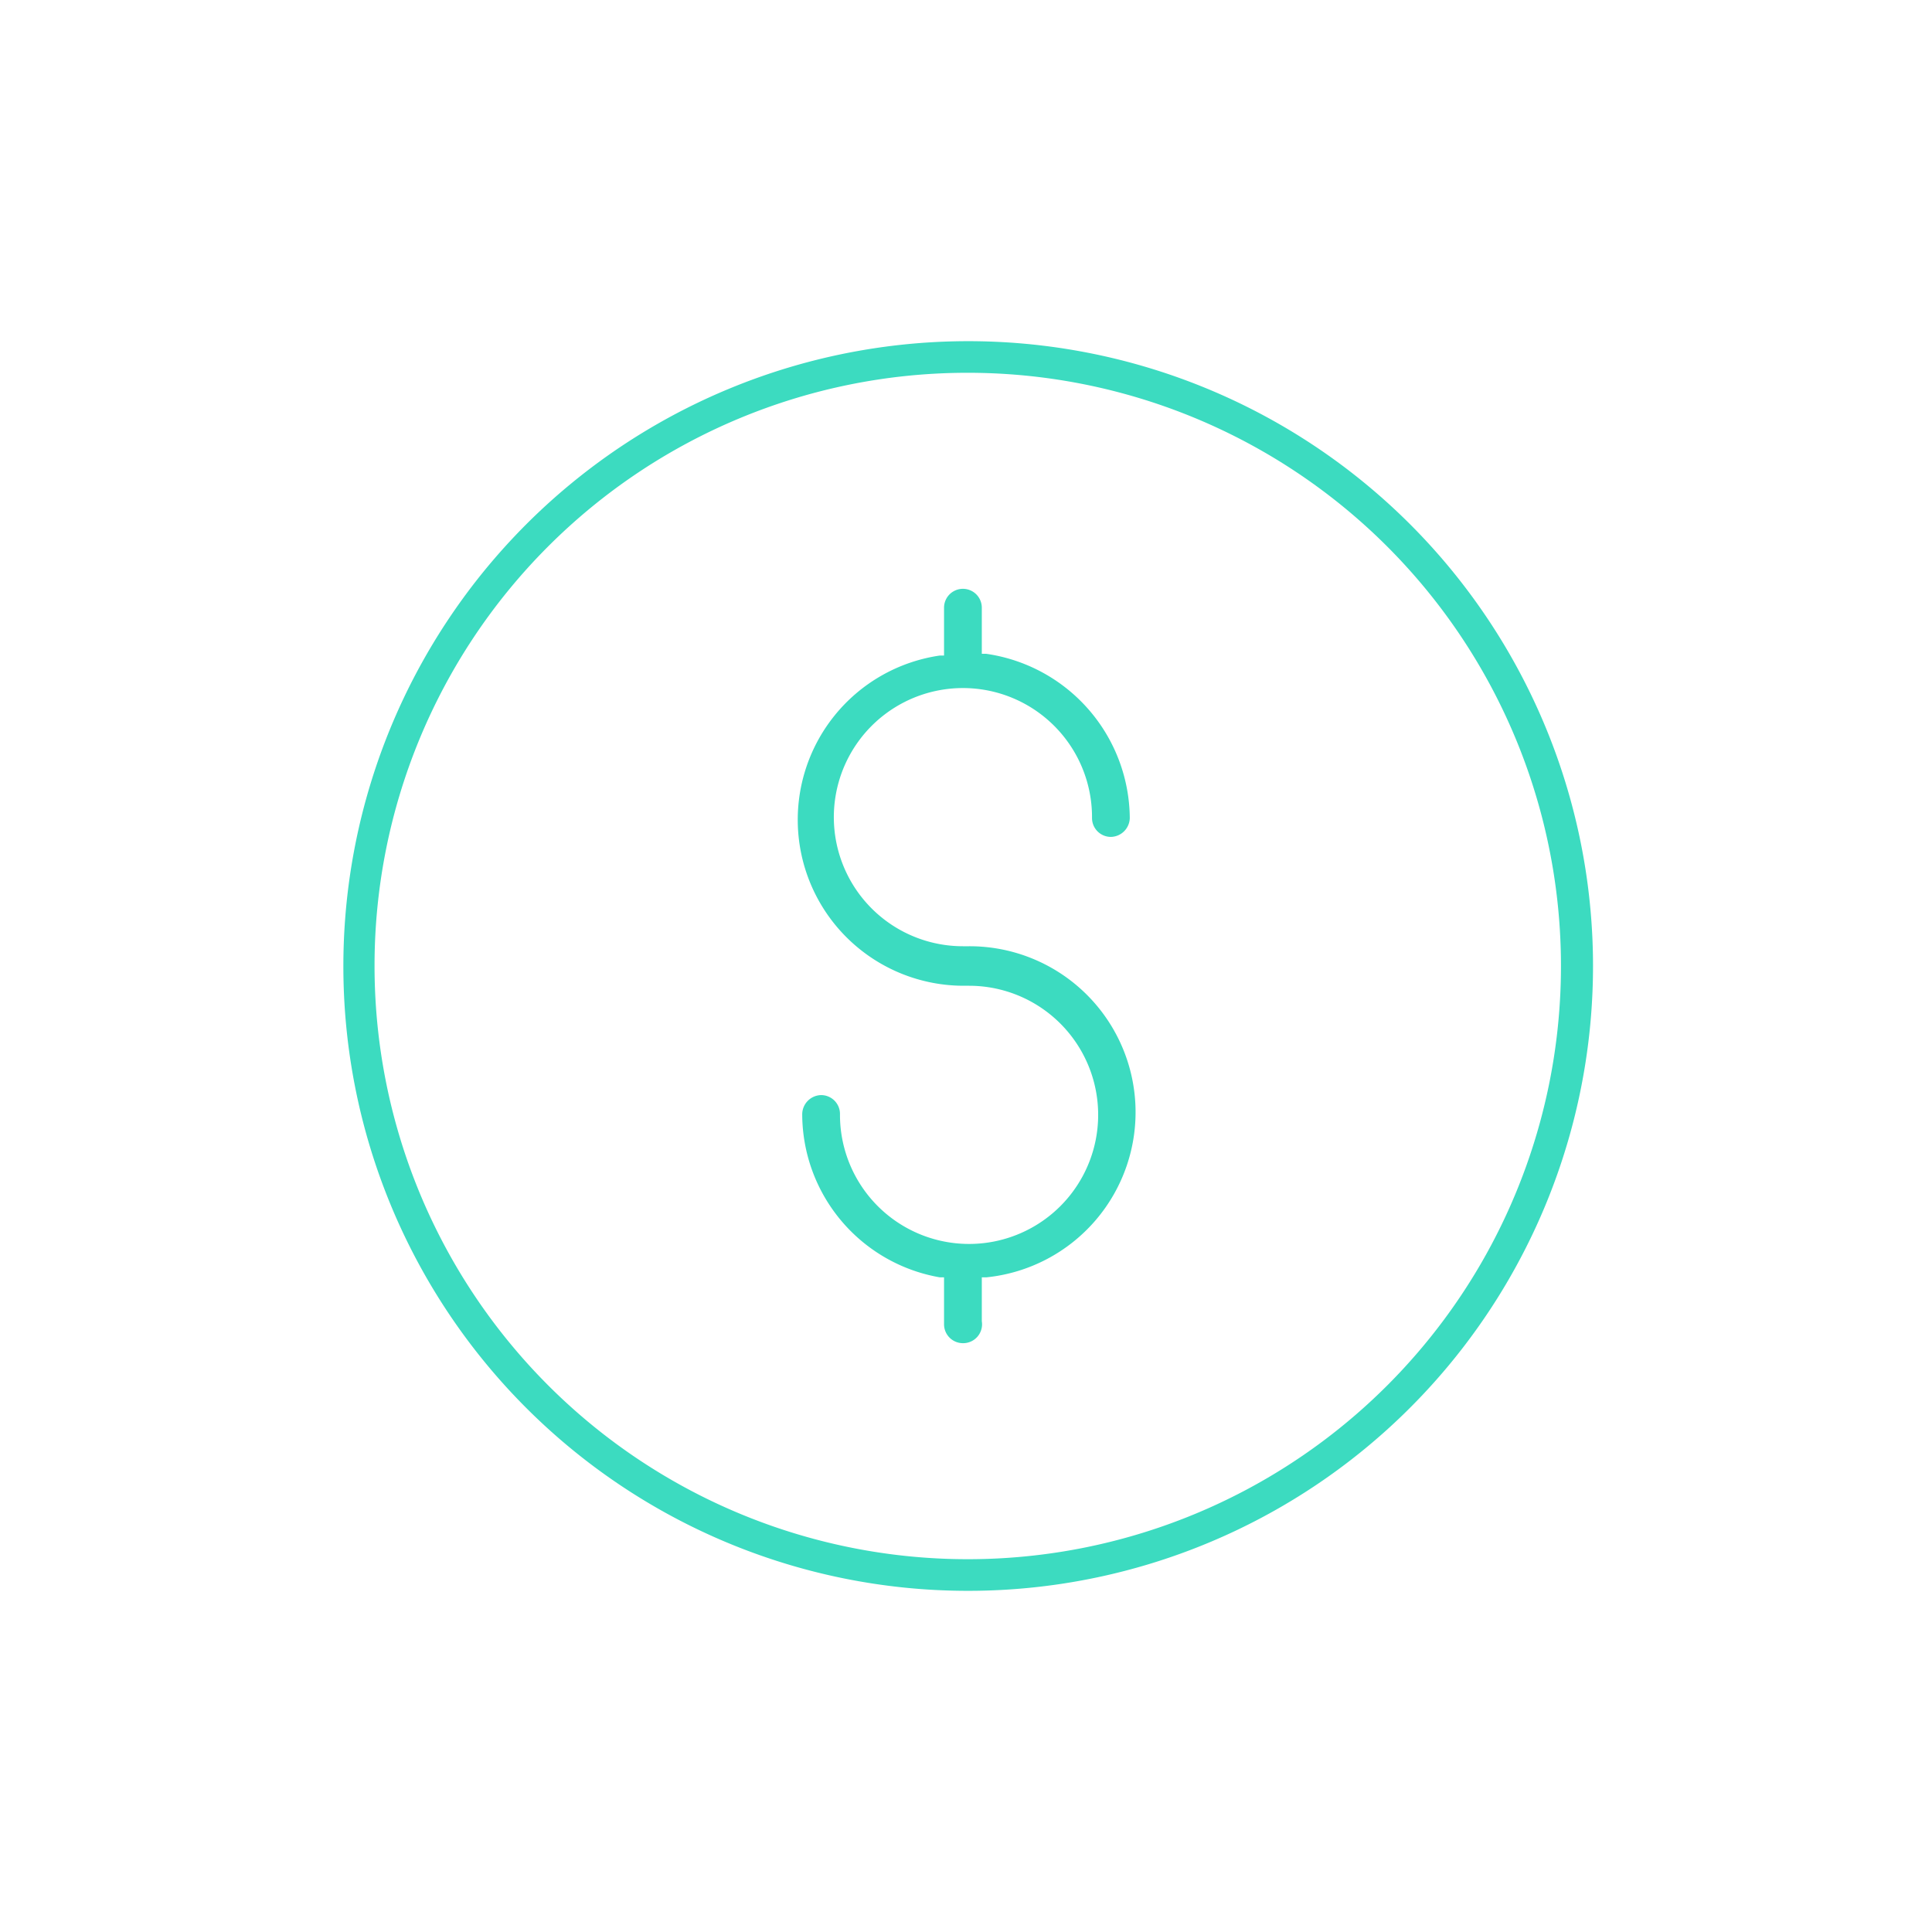 <svg id="Layer_1" data-name="Layer 1" xmlns="http://www.w3.org/2000/svg" viewBox="0 0 44 44"><defs><style>.cls-1{fill:#3cdbc0;}</style></defs><path id="Money_-_Icon" data-name="Money - Icon" class="cls-1" d="M22,36.23A14.23,14.23,0,1,0,7.82,22,14.22,14.22,0,0,0,22,36.23ZM22,8.49A13.51,13.51,0,1,1,8.53,22,13.5,13.5,0,0,1,22,8.49Zm-.07,22.1a.43.43,0,0,1-.43-.43V29.09l-.1,0a3.78,3.78,0,0,1-3.13-3.72.44.44,0,0,1,.43-.43.43.43,0,0,1,.43.43,2.94,2.94,0,1,0,2.94-2.92h-.14a3.78,3.78,0,0,1-.53-7.52l.1,0V13.84a.43.43,0,1,1,.86,0v1.05l.1,0a3.81,3.81,0,0,1,3.27,3.74.44.44,0,0,1-.43.43.43.43,0,0,1-.43-.43,2.94,2.94,0,1,0-2.94,2.92h.14a3.78,3.78,0,0,1,.4,7.54l-.11,0v1A.43.43,0,0,1,21.93,30.59Z"/></svg>